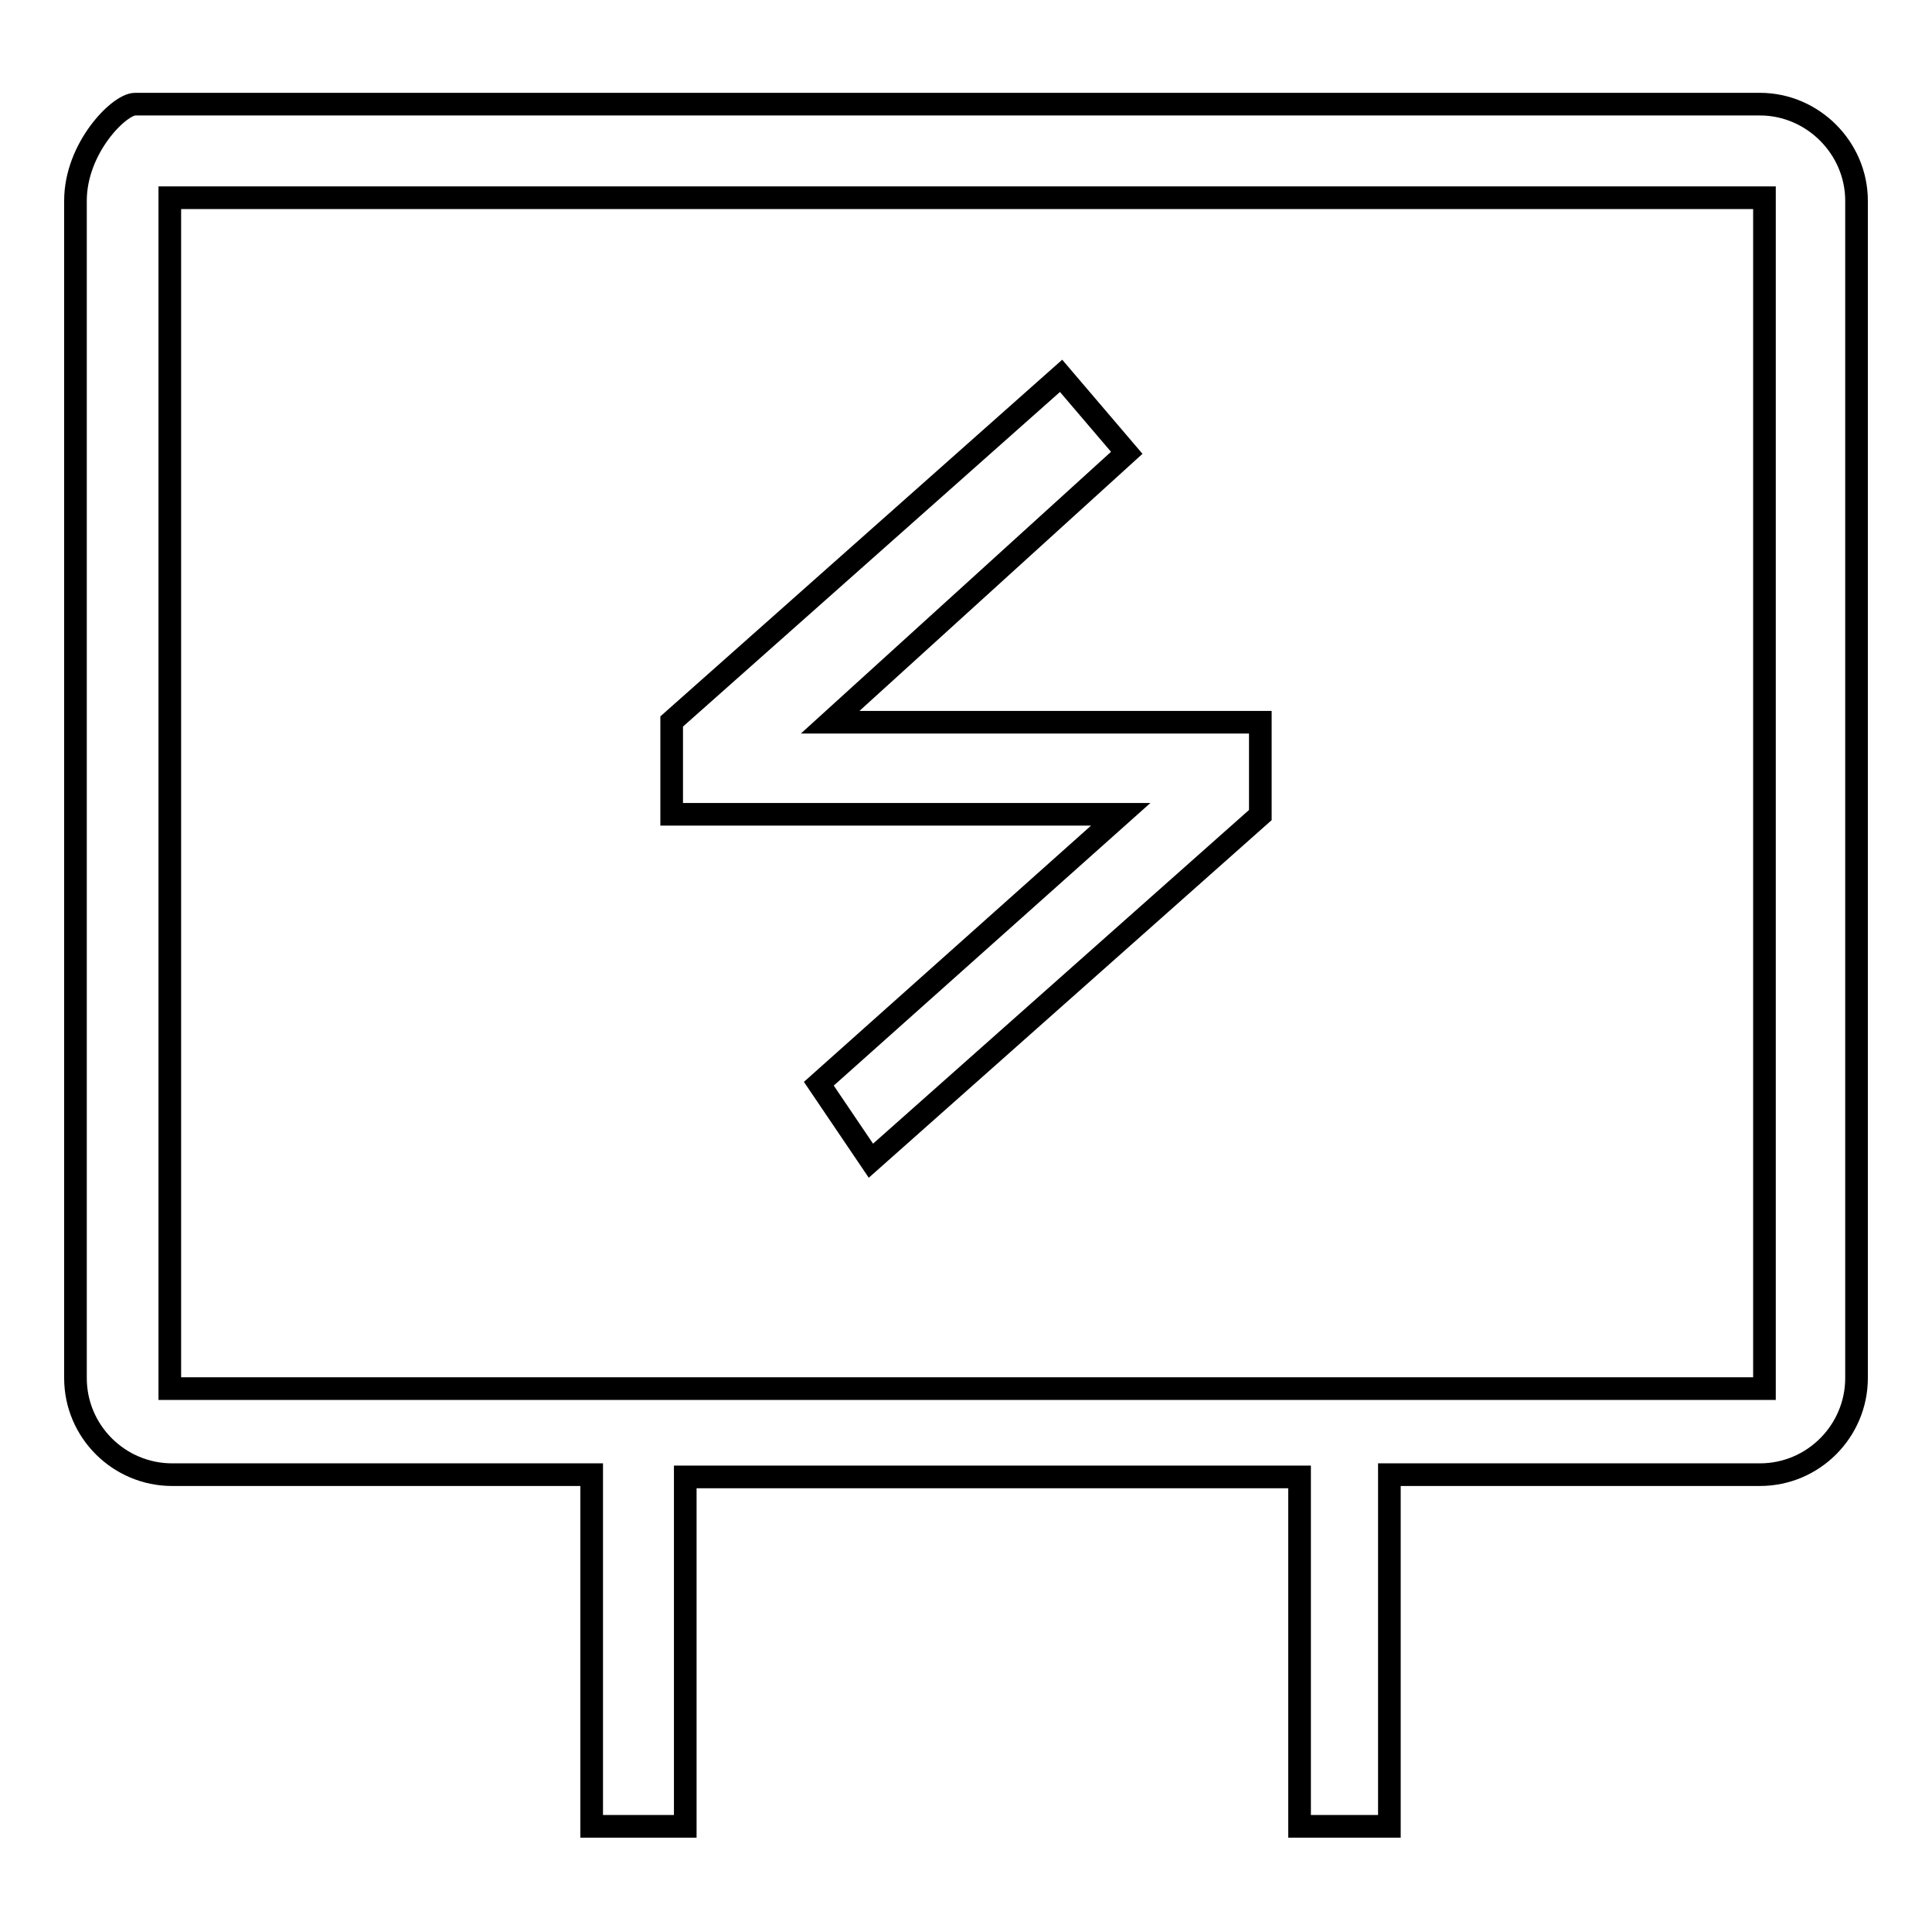<?xml version="1.0" encoding="utf-8"?>
<!-- Svg Vector Icons : http://www.onlinewebfonts.com/icon -->
<!DOCTYPE svg PUBLIC "-//W3C//DTD SVG 1.1//EN" "http://www.w3.org/Graphics/SVG/1.1/DTD/svg11.dtd">
<svg version="1.1" xmlns="http://www.w3.org/2000/svg" xmlns:xlink="http://www.w3.org/1999/xlink" x="0px" y="0px" viewBox="0 0 256 256" enable-background="new 0 0 256 256" xml:space="preserve">
<g><g><path stroke-width="3" fill-opacity="0" stroke="#000000"  d="M108.5,143.6l6.9,10.2L167,108V95.7h-57L149.3,60l-8.7-10.2L89,95.6l0,0l0,0v12.3h59.5L108.5,143.6z"/><path stroke-width="3" fill-opacity="0" stroke="#000000"  d="M233.2,13.8H17.9c-2.1,0-7.9,5.8-7.9,12.8v156c0,7.1,5.8,12.8,12.8,12.8h55.6v46.6h12.4v-46.3h81.4v46.3h11.9v-46.6h49.1c7.1,0,12.8-5.8,12.8-12.8v-156C246,19.6,240.2,13.8,233.2,13.8z M233.7,184H22.5V26.2h211.3V184z"/></g></g>
</svg>
